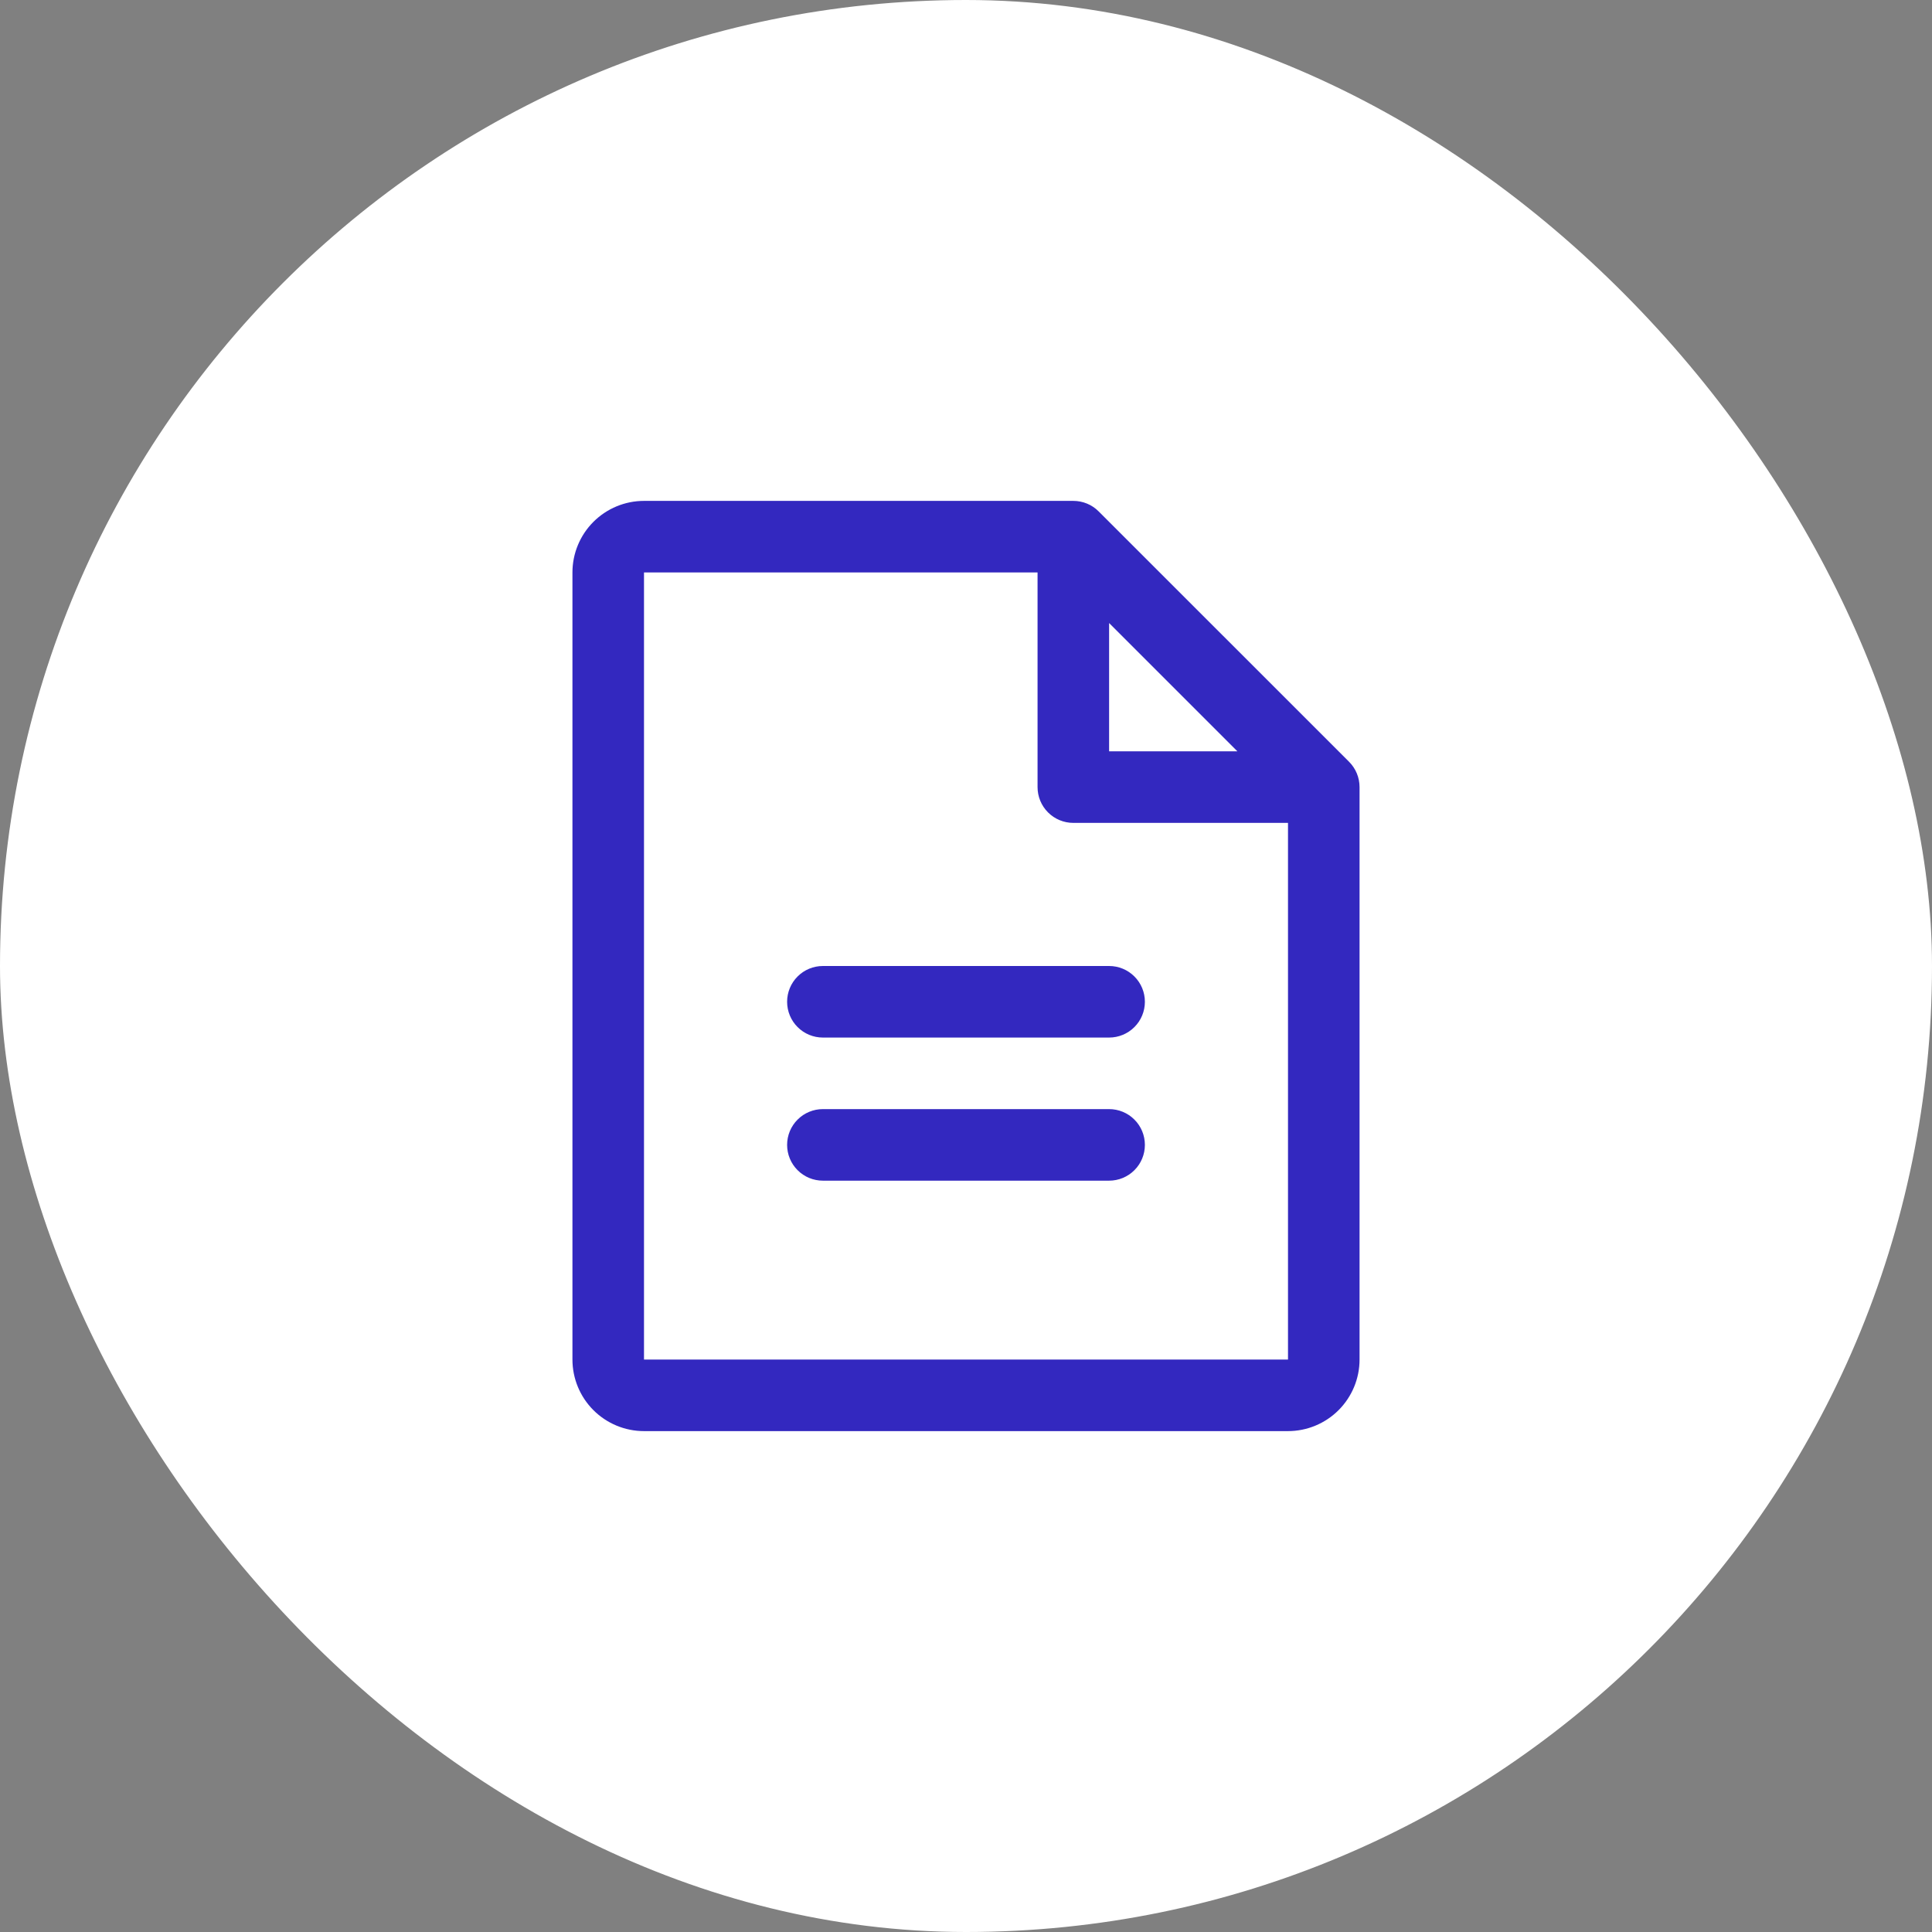 <?xml version="1.0" encoding="UTF-8"?> <svg xmlns="http://www.w3.org/2000/svg" width="54" height="54" viewBox="0 0 54 54" fill="none"><rect x="0" y="0" width="54" height="54" fill="#808080" stroke="none"/><rect x="0.813" y="0.813" width="52.374" height="52.374" rx="26.187" fill="white"></rect><rect x="0.813" y="0.813" width="52.374" height="52.374" rx="26.187" stroke="white" stroke-width="1.626"></rect><path d="M37.708 21.293L30.707 14.293C30.615 14.2 30.504 14.126 30.383 14.076C30.262 14.026 30.131 14 30 14H18C17.47 14 16.961 14.211 16.586 14.586C16.211 14.961 16 15.47 16 16V38C16 38.53 16.211 39.039 16.586 39.414C16.961 39.789 17.47 40 18 40H36C36.53 40 37.039 39.789 37.414 39.414C37.789 39.039 38 38.53 38 38V22C38 21.869 37.974 21.738 37.924 21.617C37.874 21.496 37.8 21.385 37.708 21.293ZM31 17.414L34.586 21H31V17.414ZM36 38H18V16H29V22C29 22.265 29.105 22.52 29.293 22.707C29.48 22.895 29.735 23 30 23H36V38ZM32 28C32 28.265 31.895 28.52 31.707 28.707C31.52 28.895 31.265 29 31 29H23C22.735 29 22.48 28.895 22.293 28.707C22.105 28.52 22 28.265 22 28C22 27.735 22.105 27.48 22.293 27.293C22.48 27.105 22.735 27 23 27H31C31.265 27 31.52 27.105 31.707 27.293C31.895 27.48 32 27.735 32 28ZM32 32C32 32.265 31.895 32.52 31.707 32.707C31.52 32.895 31.265 33 31 33H23C22.735 33 22.48 32.895 22.293 32.707C22.105 32.52 22 32.265 22 32C22 31.735 22.105 31.48 22.293 31.293C22.48 31.105 22.735 31 23 31H31C31.265 31 31.52 31.105 31.707 31.293C31.895 31.48 32 31.735 32 32Z" fill="#3328BF"></path></svg> 